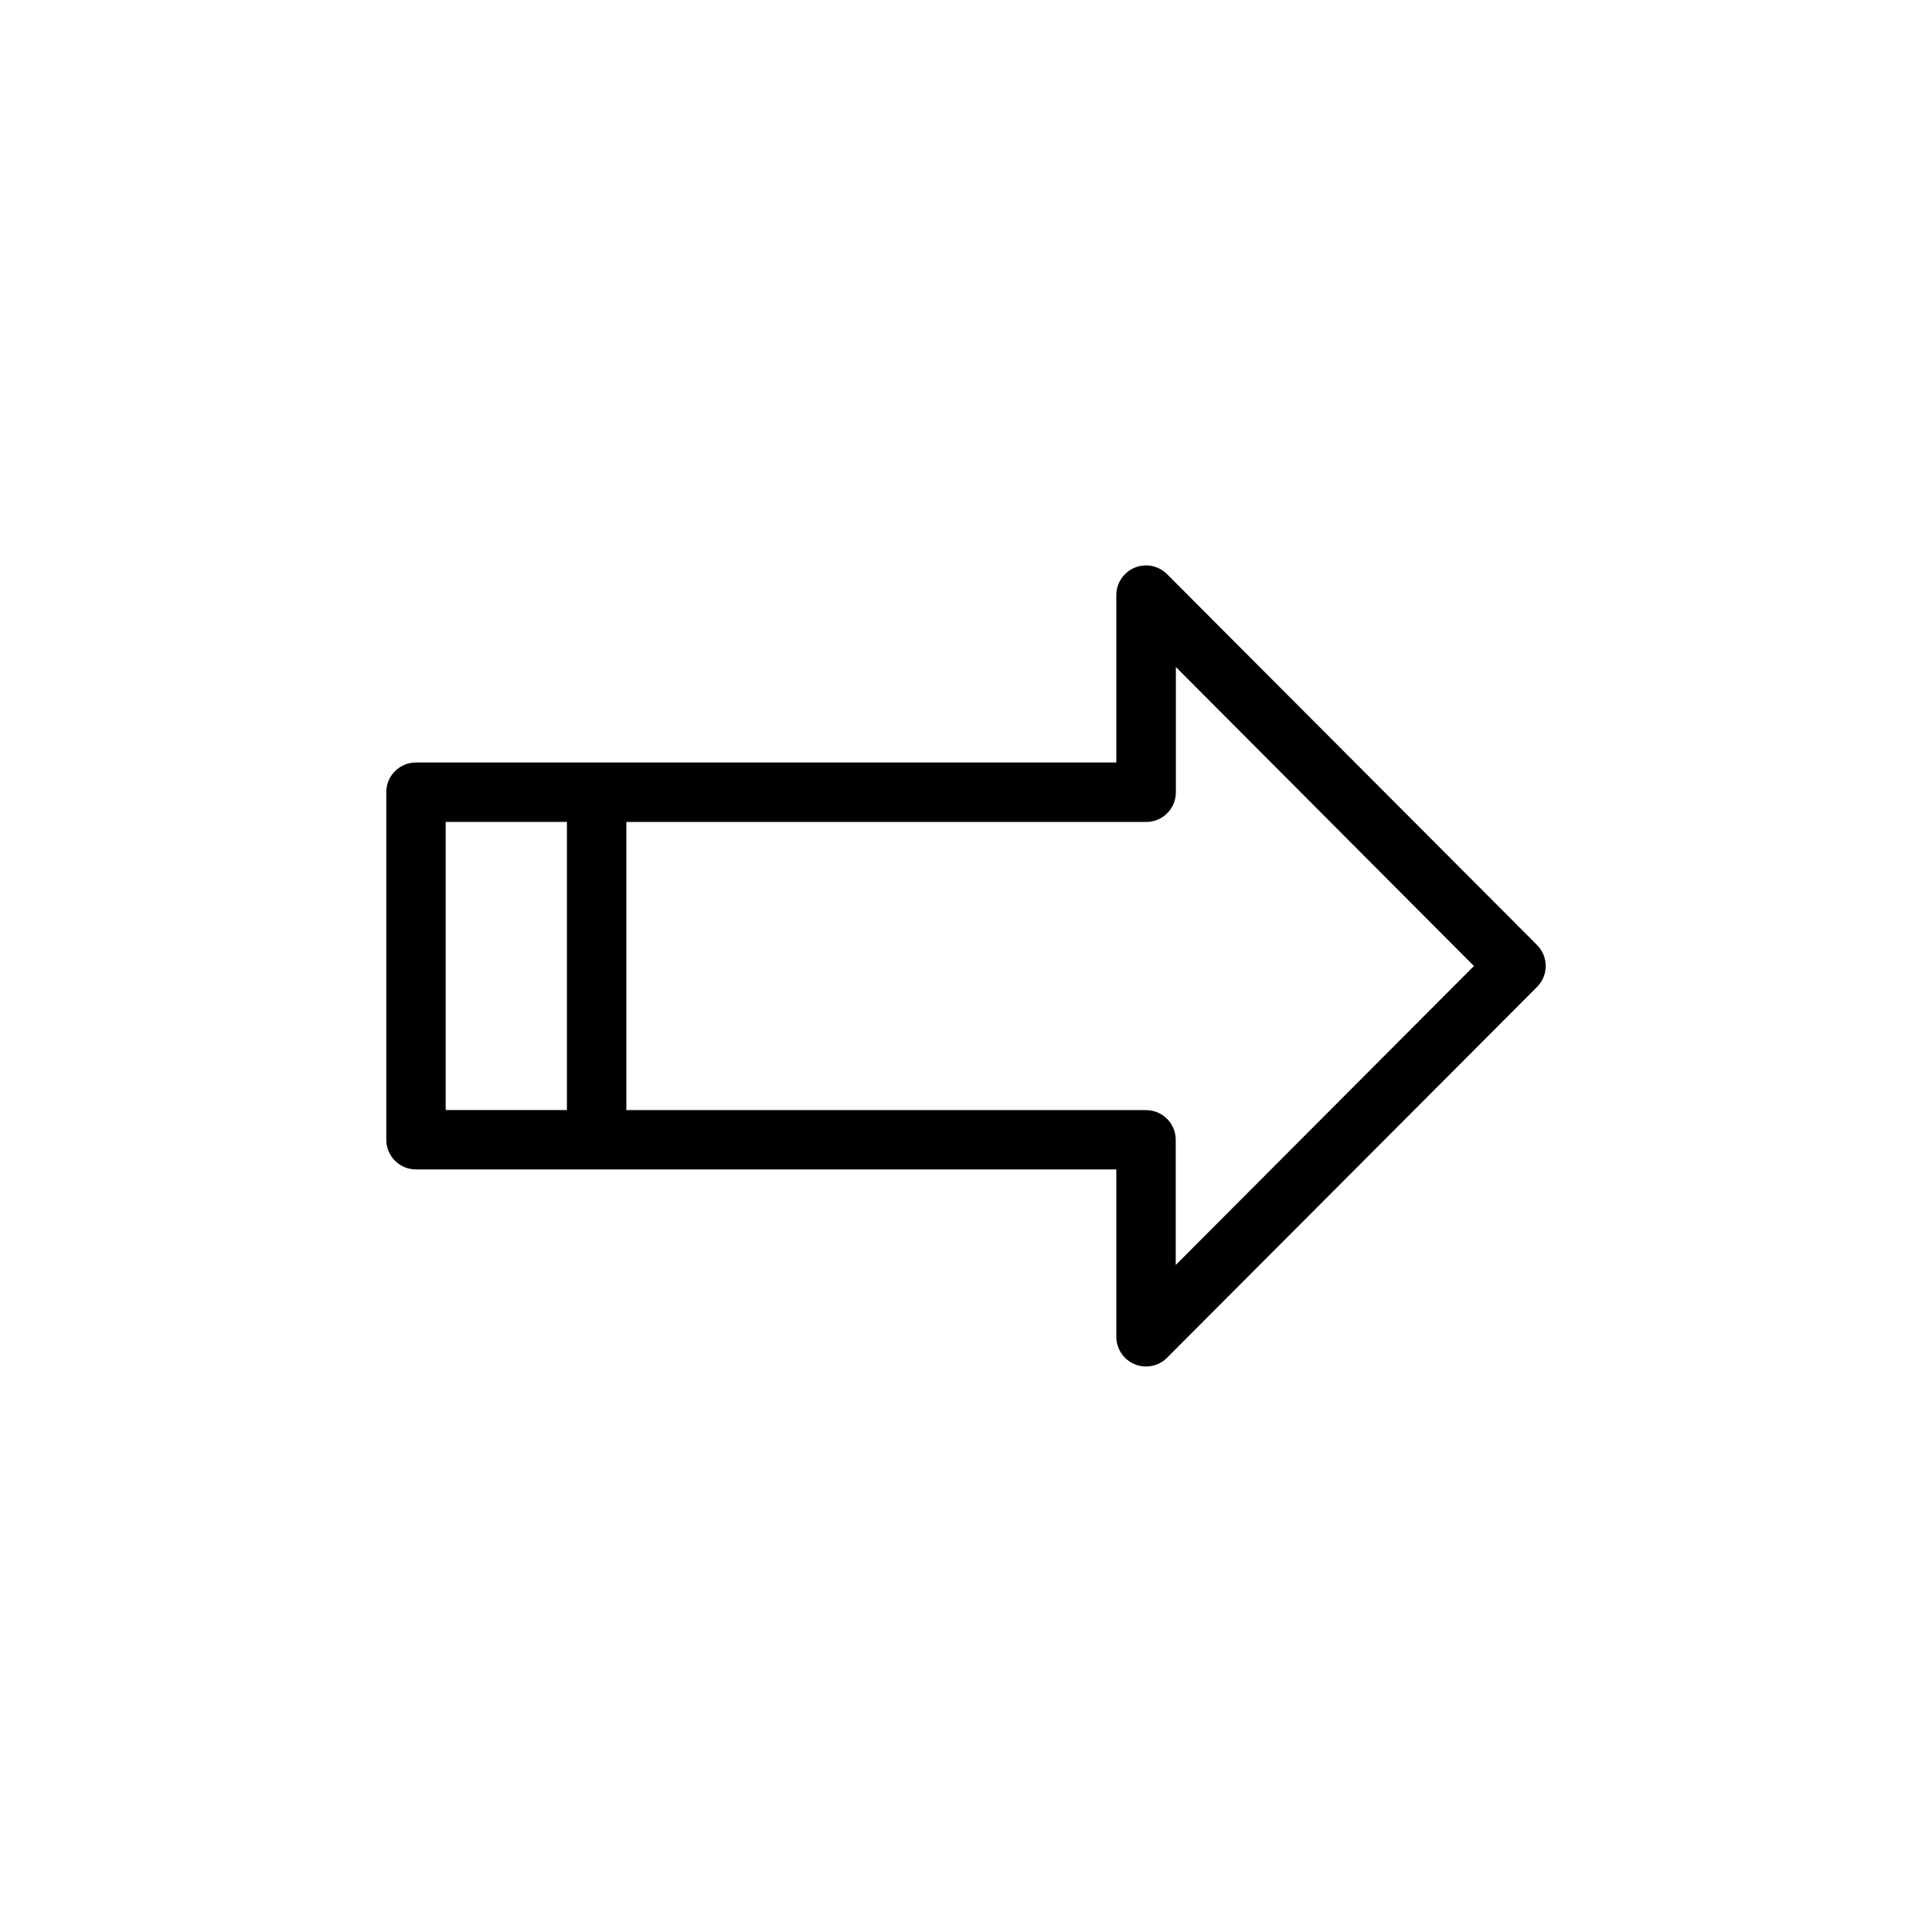 <?xml version="1.0" encoding="UTF-8"?>
<!-- Uploaded to: SVG Repo, www.svgrepo.com, Generator: SVG Repo Mixer Tools -->
<svg fill="#000000" width="800px" height="800px" version="1.1" viewBox="144 144 512 512" xmlns="http://www.w3.org/2000/svg">
 <path d="m551.33 394.44-98.047-98.281c-2.25-2.258-5.637-2.934-8.582-1.719-2.941 1.219-4.863 4.09-4.863 7.273v44.352h-185.6c-4.348 0-7.871 3.523-7.871 7.871v92.105c0 2.086 0.832 4.09 2.305 5.566 1.477 1.477 3.481 2.305 5.566 2.305h185.6v44.352c0 3.184 1.922 6.055 4.863 7.273 2.945 1.215 6.332 0.539 8.582-1.715l98.047-98.27c3.062-3.07 3.062-8.043 0-11.113zm-289.22-32.629h32.133v76.359h-32.133zm193.47 117.43v-33.18c0-2.09-0.828-4.09-2.305-5.566-1.477-1.477-3.481-2.305-5.566-2.305h-137.72v-76.359h137.76c2.09 0 4.09-0.832 5.566-2.309 1.477-1.473 2.305-3.477 2.305-5.566v-33.195l78.988 79.242z"/>
</svg>